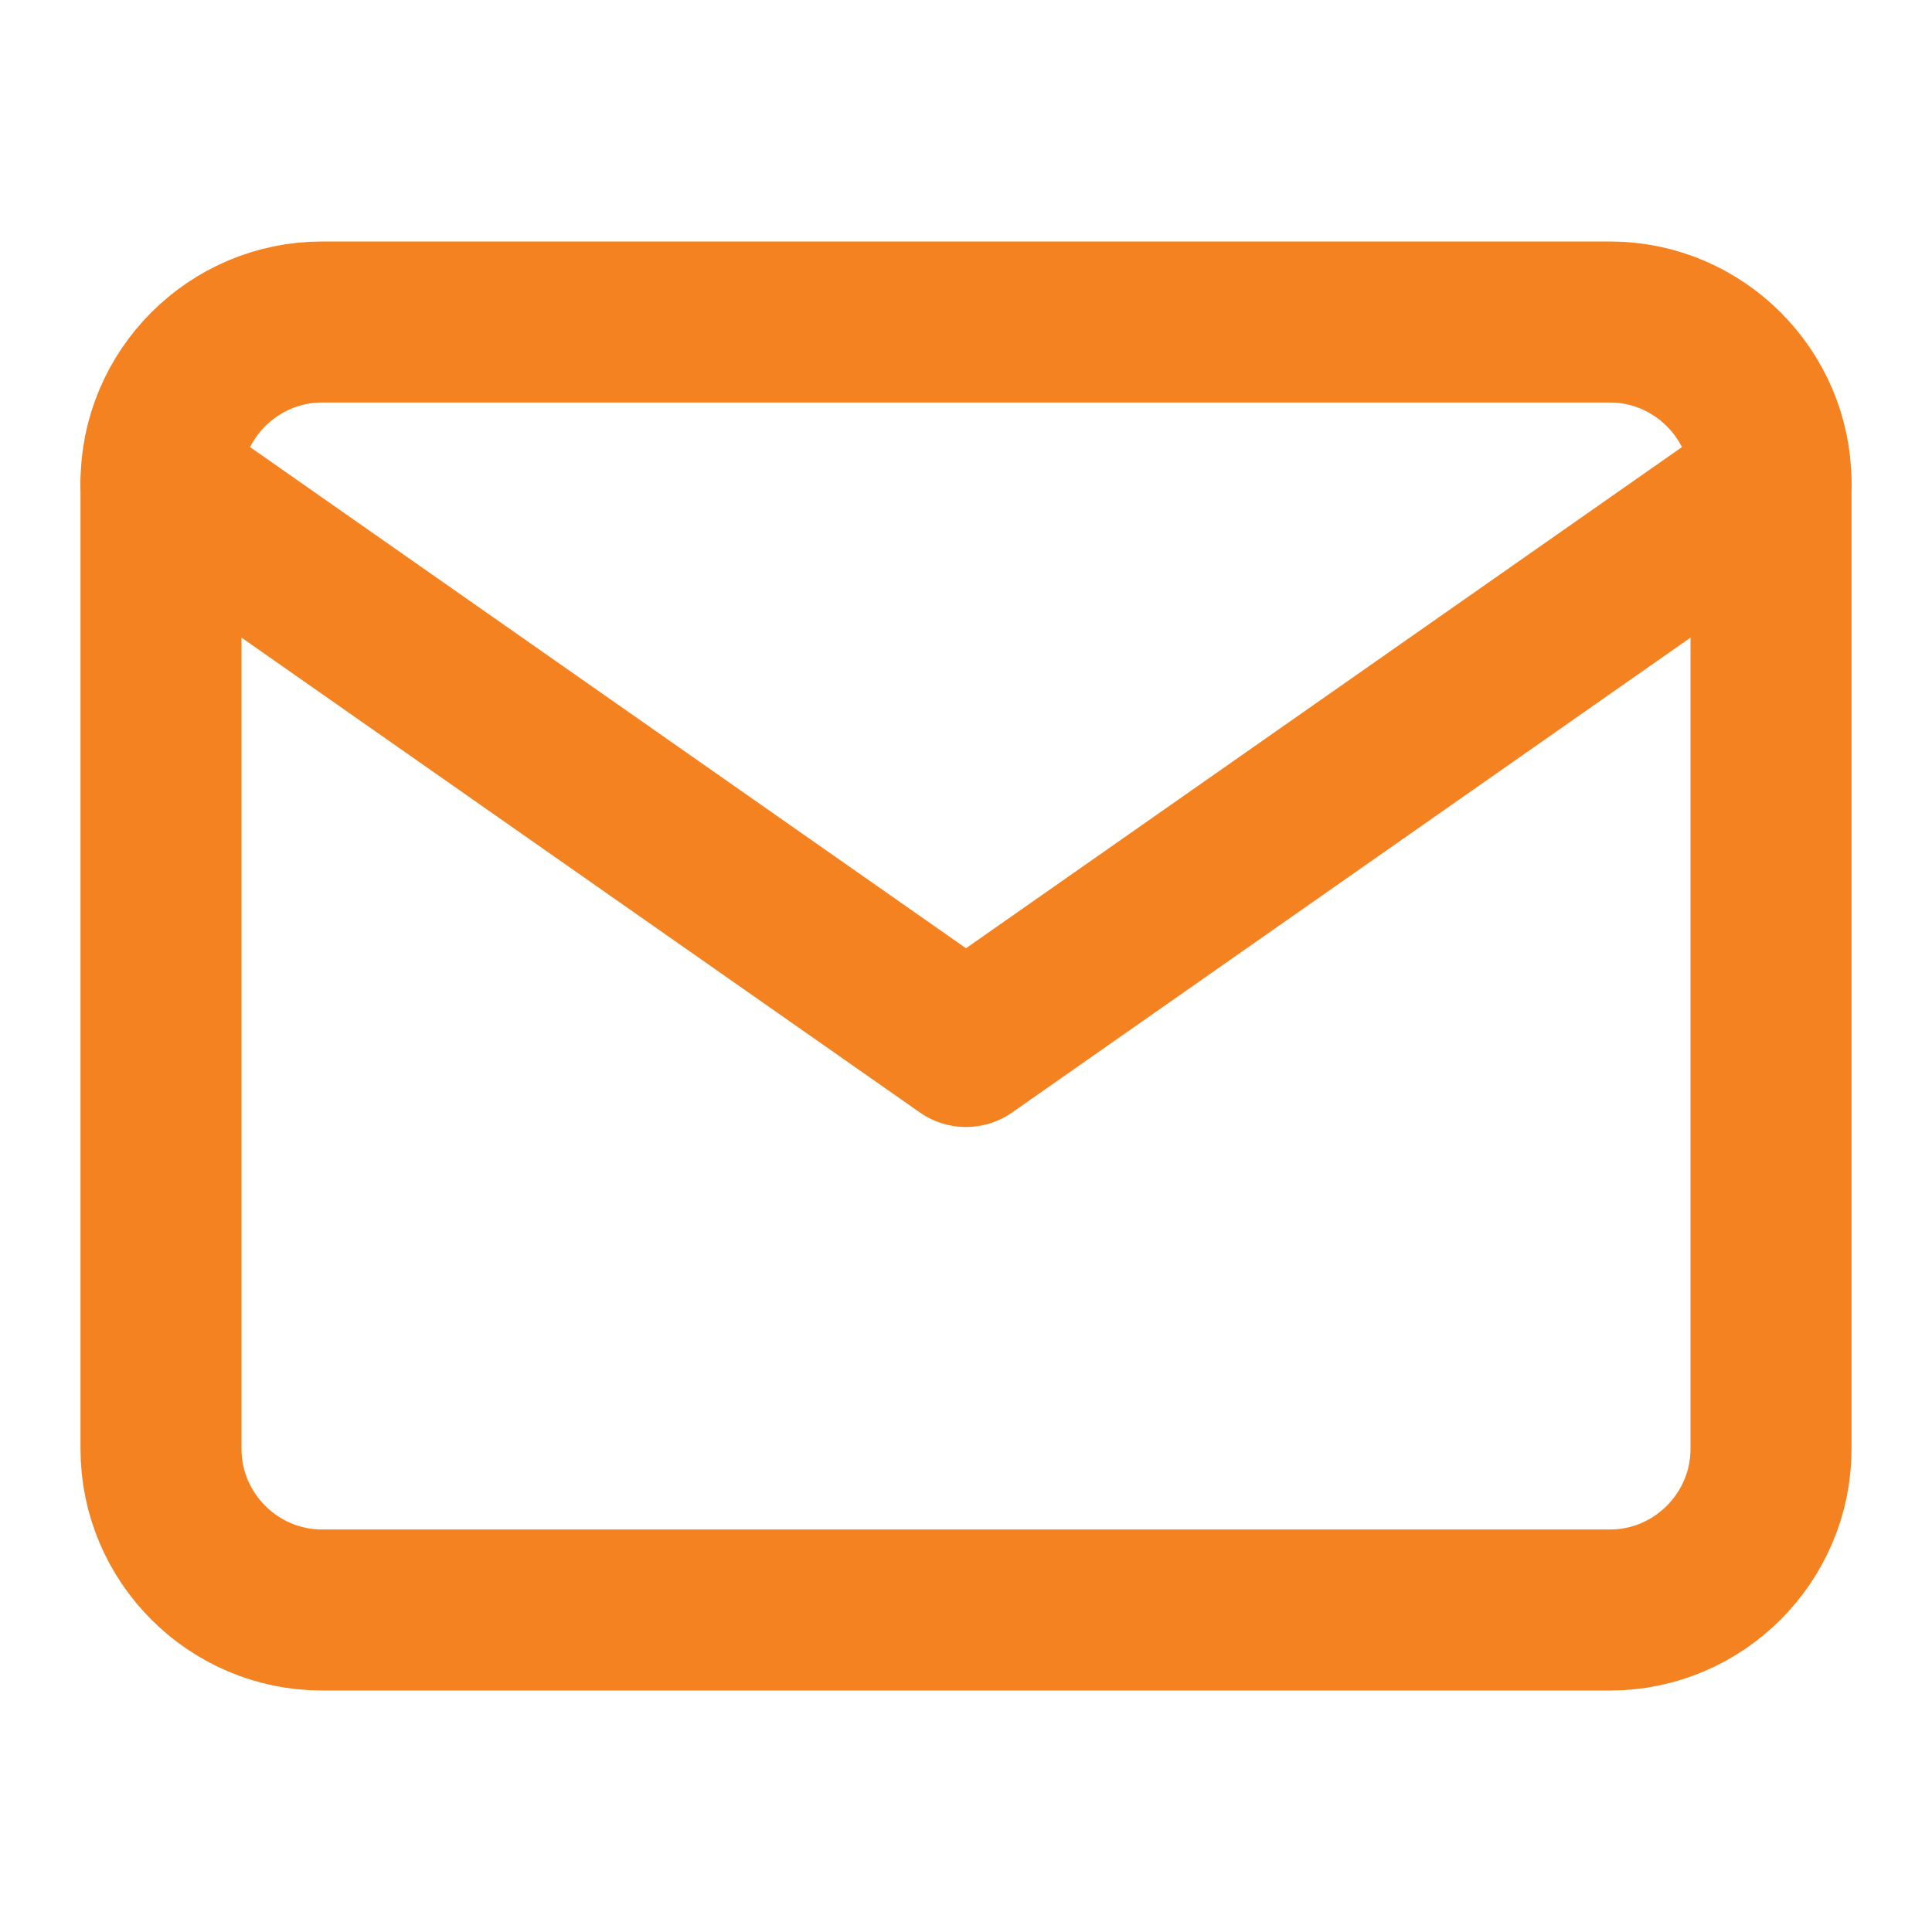 <svg width="24" height="24" viewBox="0 0 24 24" fill="none" xmlns="http://www.w3.org/2000/svg">
<path d="M4 4H20C21.1 4 22 4.9 22 6V18C22 19.1 21.1 20 20 20H4C2.9 20 2 19.1 2 18V6C2 4.9 2.9 4 4 4Z" stroke="#F48221" stroke-width="2" stroke-linecap="round" stroke-linejoin="round"/>
<path d="M22 6L12 13L2 6" stroke="#F48221" stroke-width="2" stroke-linecap="round" stroke-linejoin="round"/>
</svg>
